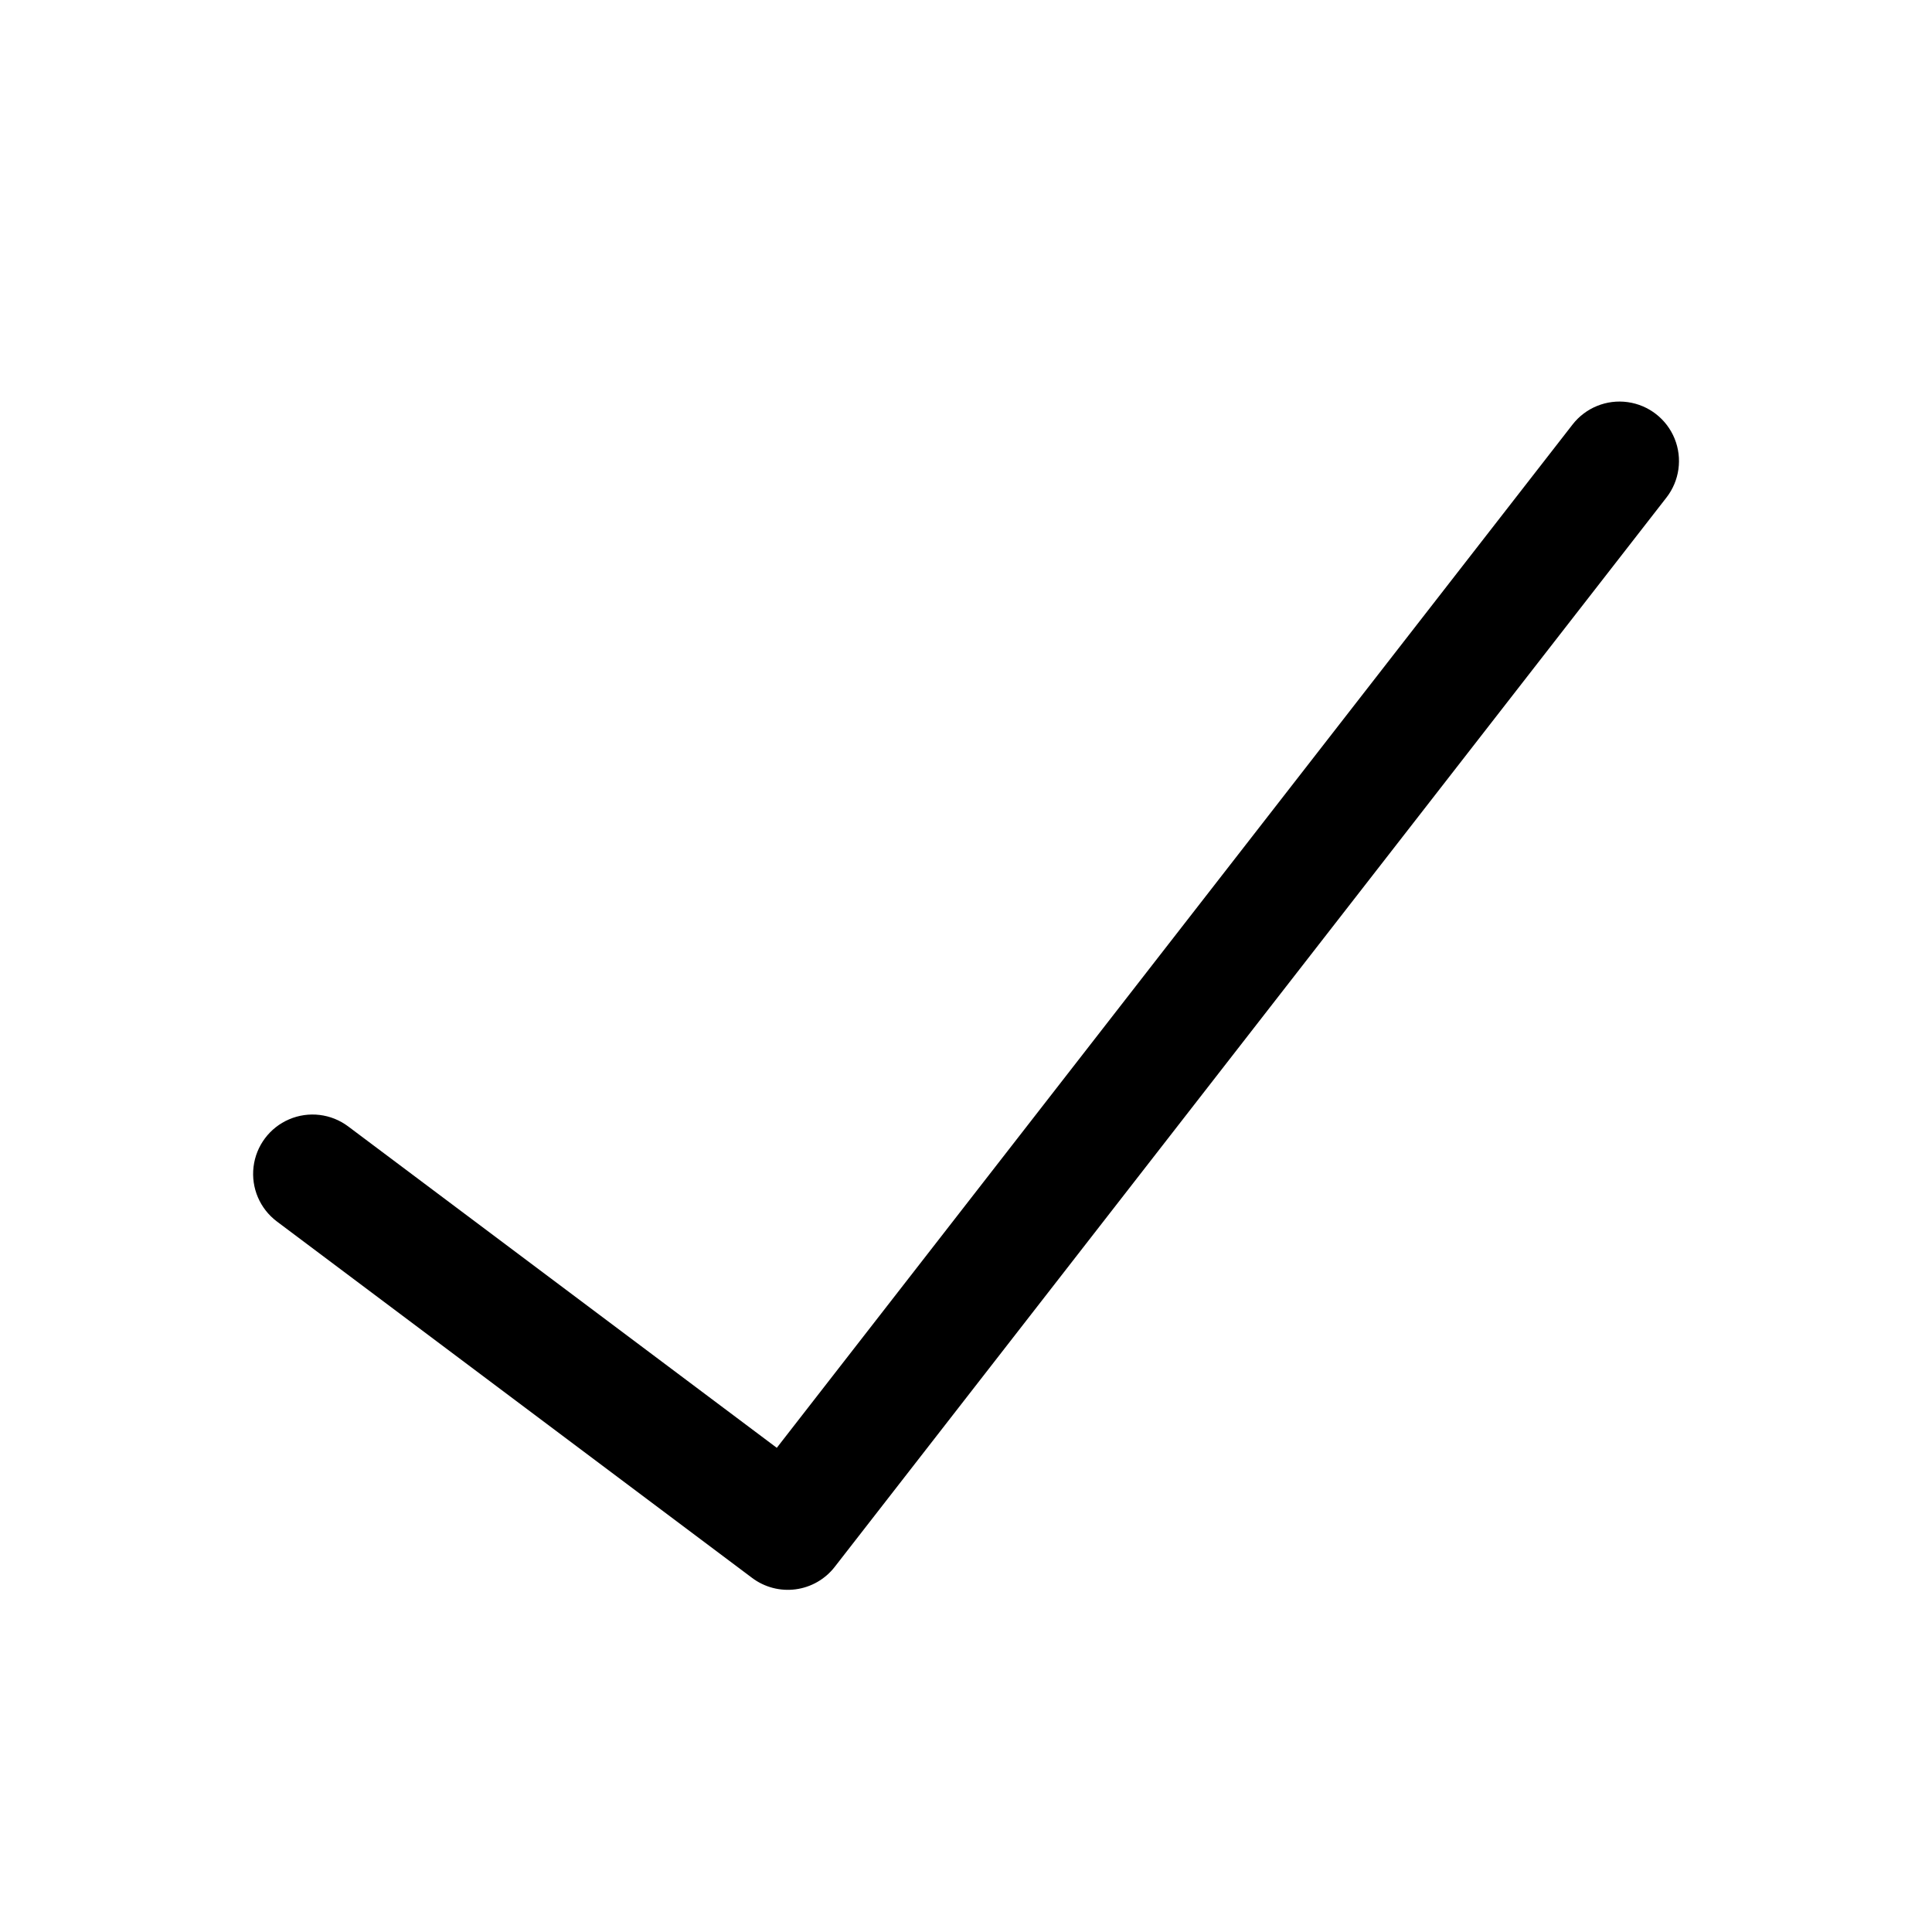 <?xml version="1.0" encoding="UTF-8"?>
<!-- Uploaded to: ICON Repo, www.svgrepo.com, Generator: ICON Repo Mixer Tools -->
<svg fill="#000000" width="800px" height="800px" version="1.1" viewBox="144 144 512 512" xmlns="http://www.w3.org/2000/svg">
 <path d="m217.37 467.7 125.95 94.465c3.301 2.481 7.445 3.566 11.539 3.019 4.094-0.543 7.809-2.676 10.344-5.934l220.42-283.39c3.461-4.441 4.285-10.395 2.168-15.613-2.121-5.215-6.863-8.906-12.441-9.68-5.574-0.773-11.145 1.484-14.602 5.93l-210.89 271.19-113.59-85.176c-4.5-3.375-10.461-4.094-15.633-1.883-5.172 2.207-8.773 7.012-9.445 12.594-0.672 5.586 1.684 11.105 6.184 14.48z"/>
</svg>